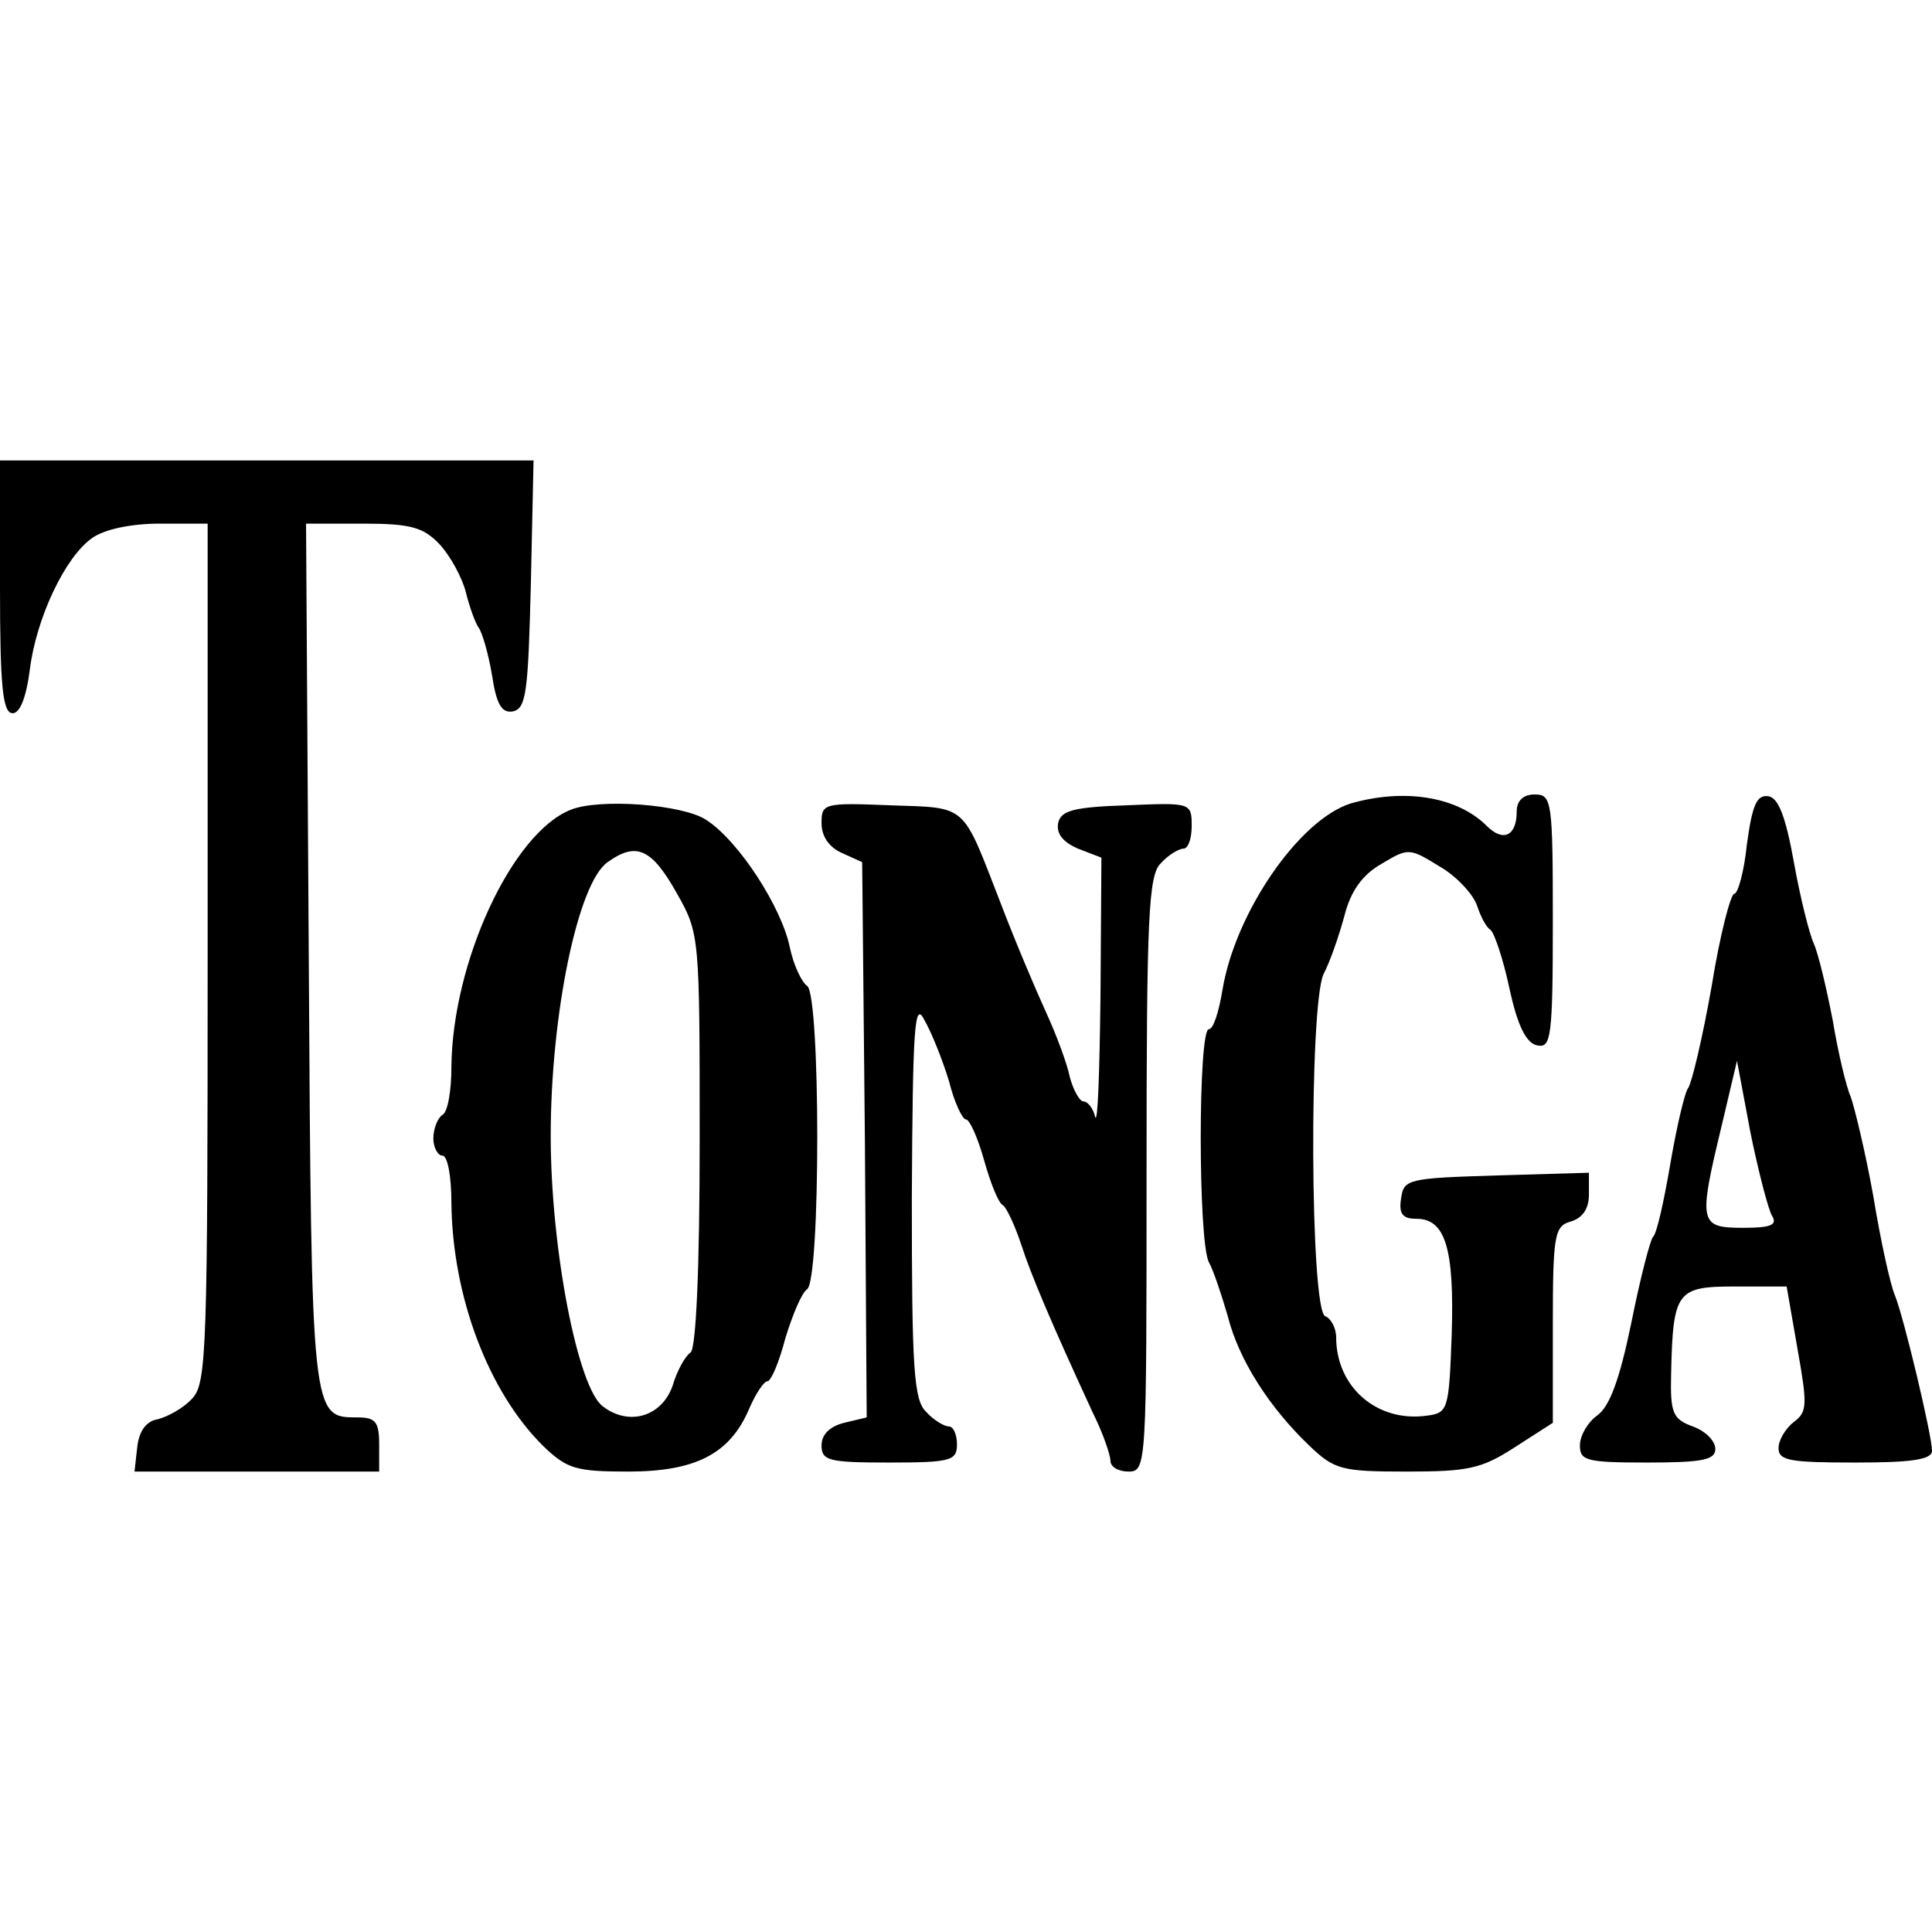 <svg version="1" xmlns="http://www.w3.org/2000/svg" width="285.333" height="285.333" viewBox="0 0 214 214"><path d="M0 65c0 11.1.3 14 1.4 14 .8 0 1.5-1.7 1.9-4.8.7-5.7 3.9-12.5 6.9-14.6 1.4-1 4.4-1.6 7.5-1.6H23v47.5c0 43.9-.1 47.7-1.7 49.4-1 1.1-2.7 2-3.8 2.3-1.3.2-2.1 1.3-2.3 3.1l-.3 2.7H42v-3c0-2.5-.4-3-2.4-3-5.1 0-5.1.2-5.4-51.2L33.9 58h6.3c5.3 0 6.7.4 8.5 2.3 1.2 1.3 2.5 3.7 2.9 5.3.4 1.6 1 3.3 1.4 3.9.4.5 1.1 2.9 1.5 5.3.5 3.3 1.1 4.2 2.3 4 1.5-.3 1.7-2.2 2-14.1l.3-13.7H0v14zM149.6 89c-5.7 1.8-12.8 12.1-14.2 20.7-.4 2.4-1 4.3-1.5 4.3-1.2 0-1.2 23.5 0 25.8.5.9 1.4 3.6 2.1 6 1.2 4.8 4.6 10.1 9 14.3 2.8 2.7 3.6 2.9 10.8 2.9 6.8 0 8.3-.3 12-2.7l4.2-2.7v-10.9c0-10 .2-10.9 2-11.4 1.3-.4 2-1.4 2-3v-2.4l-10.2.3c-9.8.3-10.3.4-10.6 2.5-.3 1.8.2 2.3 1.7 2.3 3.2 0 4.2 3.3 3.9 12.8-.3 8.3-.4 8.7-2.7 9-5.5.8-10.1-3.1-10.1-8.7 0-1-.6-2.1-1.2-2.3-1.7-.6-1.8-34.4-.2-37.9.7-1.3 1.7-4.2 2.3-6.4.7-2.8 2-4.6 4.1-5.8 3-1.8 3.1-1.8 6.5.3 1.9 1.1 3.7 3.1 4.1 4.3.4 1.2 1 2.4 1.5 2.7.4.3 1.4 3.2 2.1 6.5.9 4.2 1.9 6.1 3.1 6.3 1.5.3 1.7-.9 1.7-13.7 0-13.4-.1-14.1-2-14.1-1.3 0-2 .7-2 1.9 0 2.7-1.5 3.4-3.3 1.6-3.3-3.3-9.2-4.2-15.1-2.5zM193.5 93.5c-.3 3-1 5.5-1.4 5.5-.4 0-1.6 4.6-2.5 10.2-1 5.7-2.2 10.7-2.6 11.3-.4.5-1.3 4.4-2 8.5s-1.5 7.7-1.9 8c-.3.3-1.4 4.5-2.4 9.5-1.3 6.3-2.4 9.3-3.8 10.3-1 .7-1.9 2.2-1.9 3.3 0 1.7.7 1.9 7.5 1.9 6.1 0 7.5-.3 7.5-1.5 0-.9-1.1-2-2.5-2.5-2.2-.8-2.5-1.5-2.4-5.7.2-9.3.6-9.8 7.1-9.8h5.7l1.2 6.9c1.1 6.2 1.1 7-.4 8.1-.9.7-1.7 2-1.7 2.9 0 1.4 1.3 1.6 8.5 1.6 6.1 0 8.5-.3 8.5-1.3 0-1.7-3.1-14.7-4.1-17.2-.5-1.1-1.6-6.1-2.4-11-.9-5-2.1-9.9-2.5-11-.5-1.1-1.4-4.9-2-8.5-.7-3.6-1.6-7.4-2.1-8.5-.5-1.1-1.5-5.1-2.2-9-.9-5-1.7-7.1-2.8-7.3-1.3-.2-1.8.9-2.4 5.3zm2.8 41.2c.6 1-.2 1.3-3.2 1.3-4.9 0-5-.5-2.4-11.3l1.7-7.2 1.5 8c.9 4.4 2 8.6 2.4 9.2z"/><path d="M63.2 89.7c-6.5 2.6-13.1 16.9-13.2 28.5 0 2.6-.4 5-1 5.3-.5.3-1 1.5-1 2.6 0 1 .5 1.9 1 1.9.6 0 1 2.4 1 5.2.1 10.4 4.1 21 10.2 27 2.6 2.5 3.6 2.8 9.4 2.8 7.5 0 11.3-2 13.4-7 .7-1.6 1.6-3 2-3 .4 0 1.3-2.1 2-4.8.8-2.6 1.8-5 2.4-5.4 1.5-1 1.5-32.6 0-33.6-.6-.4-1.5-2.3-1.9-4.2-.9-4.5-5.7-11.9-9.3-14.2-2.6-1.7-11.8-2.4-15-1.1zM75 99c2.5 4.4 2.5 4.8 2.5 27.3 0 14.2-.4 23-1 23.5-.6.4-1.5 2-2 3.7-1.2 3.4-4.8 4.5-7.7 2.3-2.8-2-5.8-17.5-5.8-30 0-13.4 3-28 6.3-30.3 3.2-2.3 4.9-1.5 7.7 3.5zM91 91.2c0 1.5.9 2.7 2.3 3.3l2.2 1 .3 30.7.2 30.8-2.5.6c-1.6.4-2.5 1.3-2.5 2.5 0 1.7.8 1.9 7.5 1.9 6.8 0 7.5-.2 7.5-2 0-1.1-.4-2-.9-2s-1.7-.7-2.5-1.6c-1.4-1.3-1.6-4.9-1.6-23.7.1-19.2.3-21.9 1.4-19.7.8 1.4 2 4.4 2.7 6.7.6 2.4 1.5 4.3 1.9 4.3.4 0 1.3 2 2 4.5s1.6 4.8 2.1 5c.4.3 1.3 2.2 2 4.3 1.1 3.4 3.2 8.4 8 18.8 1.1 2.2 1.9 4.6 1.9 5.2 0 .7.9 1.2 2 1.2 2 0 2-.7 2-32.9 0-28.6.2-33.2 1.6-34.5.8-.9 2-1.6 2.5-1.6s.9-1.1.9-2.5c0-2.6-.1-2.6-7.2-2.3-6 .2-7.3.6-7.6 2-.2 1.2.6 2.1 2.2 2.8l2.6 1-.1 15.2c-.1 8.4-.3 14.5-.6 13.5-.2-.9-.8-1.7-1.3-1.7-.4 0-1.1-1.2-1.5-2.7-.3-1.5-1.5-4.7-2.6-7.1-1.1-2.4-3.4-7.8-5-12-4.4-11.3-3.6-10.7-12.3-11-7.4-.3-7.6-.2-7.6 2z"/></svg>